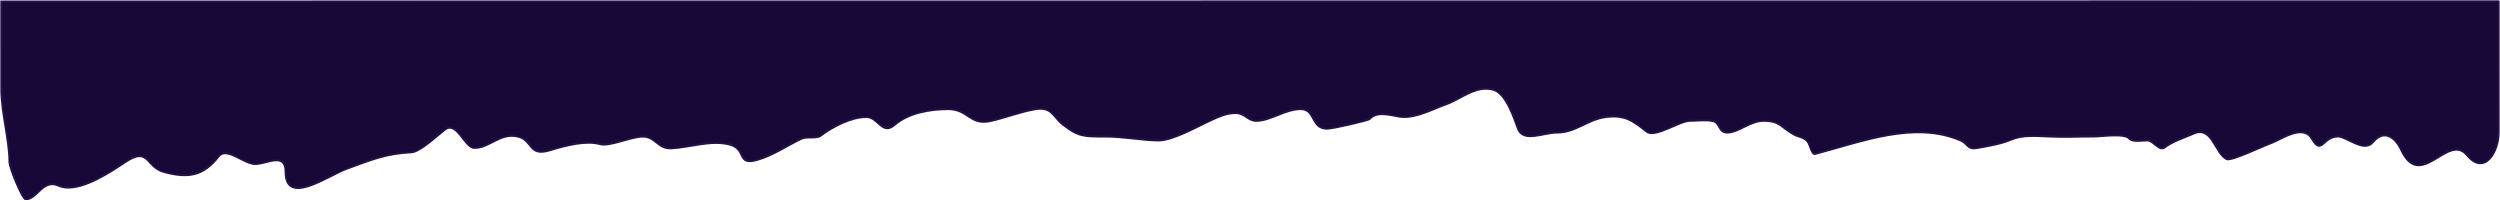 <?xml version="1.0" encoding="UTF-8"?> <svg xmlns="http://www.w3.org/2000/svg" width="3732" height="299" viewBox="0 0 3732 299" fill="none"><path d="M3729.91 197.795C3729.92 227.277 3708.55 262.672 3682.77 231.588C3654.16 197.085 3613.49 286.532 3584.44 223.473C3576.93 207.174 3559.9 190.845 3542 212.43C3529 228.113 3502.94 203.66 3490.48 203.661C3466.71 203.663 3466.38 232.743 3451.08 206.913C3437.51 184.008 3404.41 208.796 3389.12 214.066C3377.89 217.935 3330.58 240.911 3323.79 237.464C3306.62 228.75 3302.05 187.654 3275.29 199.129C3261.16 205.188 3242.62 211.355 3231.51 219.926C3223.16 226.372 3214.6 209.53 3205.58 209.531C3198.45 209.532 3183.15 212.449 3178.31 206.609C3171.56 198.48 3137.37 203.688 3126.78 203.689C3103.72 203.691 3082.88 204.937 3057.07 203.694C3039.26 202.836 3018.67 201.235 3002.52 208.247C2987.7 214.682 2967.35 218.112 2951.33 220.922C2936.39 223.544 2938.01 214.38 2926.75 209.552C2858.01 180.084 2780.21 211.111 2709.54 229.712C2704.32 231.088 2702.19 215.267 2698.09 210.869C2691.84 204.17 2685.94 204.935 2678.22 200.799C2658.6 190.284 2657.87 180.331 2632.76 180.333C2612.25 180.335 2595.25 197.881 2578.2 197.882C2565.48 197.883 2567.91 183.004 2556.99 180.664C2546.28 178.369 2533.29 180.341 2522.3 180.342C2507.57 180.343 2470.43 206.151 2458.32 196.591C2436.86 179.658 2425.31 170.834 2396.35 174.828C2368.97 178.604 2352.55 197.899 2323.62 197.901C2303.93 197.903 2273.84 213.152 2266.03 192.057C2260.21 176.332 2248.22 139.112 2229.32 133.903C2203.04 126.661 2181.25 147.583 2158.6 155.677C2137.94 163.061 2115.03 175.759 2093.27 174.526C2081.62 173.866 2056.02 163.899 2044.78 177.454C2042.79 179.853 1989.05 192.078 1981.13 192.079C1956.59 192.081 1964.25 162.839 1941.73 162.841C1918.09 162.843 1896.78 180.389 1875.06 180.391C1863.44 180.391 1857.87 168.695 1844.75 168.696C1831.36 168.697 1820.2 173.691 1808.38 179.096C1787.46 188.659 1750.96 209.641 1729.58 209.642C1707.31 209.644 1676.46 203.798 1650.78 203.8C1618.17 203.803 1610.49 204.289 1587.13 186.26C1571.18 173.953 1571.03 158.515 1544.36 163.196C1522.01 167.117 1499.97 176.037 1478.02 180.745C1447.91 187.204 1445.28 162.878 1415.72 162.881C1388.64 162.883 1356.52 168.191 1335.57 186.279C1316.55 202.699 1311.57 174.585 1293.14 174.586C1270.67 174.588 1242.04 189.466 1225.12 202.533C1218.82 207.397 1204.18 203.21 1196.16 207.083C1174.3 217.628 1154.11 231.765 1130.49 238.604C1099.21 247.659 1115.29 222.905 1089.74 215.864C1062.24 208.284 1029.25 220.086 1002.18 221.394C981.817 222.378 978.756 203.851 959.752 203.852C942.048 203.854 909.843 218.921 896.442 215.229C874.295 209.125 845.347 216.89 820.673 224.331C788.984 233.888 795.539 209.979 774.535 204.191C747.042 196.615 731.796 220.764 708.196 220.766C693.574 220.767 682.058 179.598 664.078 193.478C653.348 201.761 627.005 226.586 614.241 227.271C575.183 229.368 554.644 238.376 517.257 251.971C489.48 262.071 426.337 308.29 426.333 256.526C426.331 226.285 397.974 244.832 380.87 244.833C364.213 244.835 338.171 218.212 326.314 233.466C303.406 262.939 280.419 266.443 244.484 256.54C217.366 249.067 222.7 218.006 186.898 241.924C164.083 257.165 127.528 281.47 99.007 279.944C86.506 279.275 82.189 270.838 68.698 277.347C58.63 282.205 50.246 297.492 38.392 297.493C33.471 297.493 14.142 250.31 14.141 241.937C14.139 209.221 2.012 167.529 2.01 133.746L2 2.281L3729.9 2L3729.91 197.795Z" fill="#180838"></path><path d="M3729.91 197.795C3729.92 227.277 3708.55 262.672 3682.77 231.588C3654.16 197.085 3613.49 286.532 3584.44 223.473C3576.93 207.174 3559.9 190.845 3542 212.43C3529 228.113 3502.94 203.66 3490.48 203.661C3466.71 203.663 3466.38 232.743 3451.08 206.913C3437.51 184.008 3404.41 208.796 3389.12 214.066C3377.89 217.935 3330.58 240.911 3323.79 237.464C3306.62 228.75 3302.05 187.654 3275.29 199.129C3261.16 205.188 3242.62 211.355 3231.51 219.926C3223.16 226.372 3214.6 209.53 3205.58 209.531C3198.45 209.532 3183.15 212.449 3178.31 206.609C3171.56 198.48 3137.37 203.688 3126.78 203.689C3103.72 203.691 3082.88 204.937 3057.07 203.694C3039.26 202.836 3018.67 201.235 3002.52 208.247C2987.7 214.682 2967.35 218.112 2951.33 220.922C2936.39 223.544 2938.01 214.38 2926.75 209.552C2858.01 180.084 2780.21 211.111 2709.54 229.712C2704.32 231.088 2702.19 215.267 2698.09 210.869C2691.84 204.17 2685.94 204.935 2678.22 200.799C2658.6 190.284 2657.87 180.331 2632.76 180.333C2612.25 180.335 2595.25 197.881 2578.2 197.882C2565.48 197.883 2567.91 183.004 2556.99 180.664C2546.28 178.369 2533.29 180.341 2522.3 180.342C2507.57 180.343 2470.43 206.151 2458.32 196.591C2436.86 179.658 2425.31 170.834 2396.35 174.828C2368.97 178.604 2352.55 197.899 2323.62 197.901C2303.93 197.903 2273.84 213.152 2266.03 192.057C2260.21 176.332 2248.22 139.112 2229.32 133.903C2203.04 126.661 2181.25 147.583 2158.6 155.677C2137.94 163.061 2115.03 175.759 2093.27 174.526C2081.62 173.866 2056.02 163.899 2044.78 177.454C2042.79 179.853 1989.05 192.078 1981.13 192.079C1956.59 192.081 1964.25 162.839 1941.73 162.841C1918.09 162.843 1896.78 180.389 1875.06 180.391C1863.44 180.391 1857.87 168.695 1844.75 168.696C1831.36 168.697 1820.2 173.691 1808.38 179.096C1787.46 188.659 1750.96 209.641 1729.58 209.642C1707.31 209.644 1676.46 203.798 1650.78 203.8C1618.17 203.803 1610.49 204.289 1587.13 186.26C1571.18 173.953 1571.03 158.515 1544.36 163.196C1522.01 167.117 1499.97 176.037 1478.02 180.745C1447.91 187.204 1445.28 162.878 1415.72 162.881C1388.64 162.883 1356.52 168.191 1335.57 186.279C1316.55 202.699 1311.57 174.585 1293.14 174.586C1270.67 174.588 1242.04 189.466 1225.12 202.533C1218.82 207.397 1204.18 203.21 1196.16 207.083C1174.3 217.628 1154.11 231.765 1130.49 238.604C1099.21 247.659 1115.29 222.905 1089.74 215.864C1062.24 208.284 1029.25 220.086 1002.18 221.394C981.817 222.378 978.756 203.851 959.752 203.852C942.048 203.854 909.843 218.921 896.442 215.229C874.295 209.125 845.347 216.89 820.673 224.331C788.984 233.888 795.539 209.979 774.535 204.191C747.042 196.615 731.796 220.764 708.196 220.766C693.574 220.767 682.058 179.598 664.078 193.478C653.348 201.761 627.005 226.586 614.241 227.271C575.183 229.368 554.644 238.376 517.257 251.971C489.48 262.071 426.337 308.29 426.333 256.526C426.331 226.285 397.974 244.832 380.87 244.833C364.213 244.835 338.171 218.212 326.314 233.466C303.406 262.939 280.419 266.443 244.484 256.54C217.366 249.067 222.7 218.006 186.898 241.924C164.083 257.165 127.528 281.47 99.007 279.944C86.506 279.275 82.189 270.838 68.698 277.347C58.63 282.205 50.246 297.492 38.392 297.493C33.471 297.493 14.142 250.31 14.141 241.937C14.139 209.221 2.012 167.529 2.01 133.746L2 2.281L3729.9 2M3729.91 197.795C3729.91 117.684 3729.9 33.885 3729.9 2M3729.91 197.795L3729.9 2" stroke="#231047" stroke-width="3" stroke-linecap="round"></path></svg> 